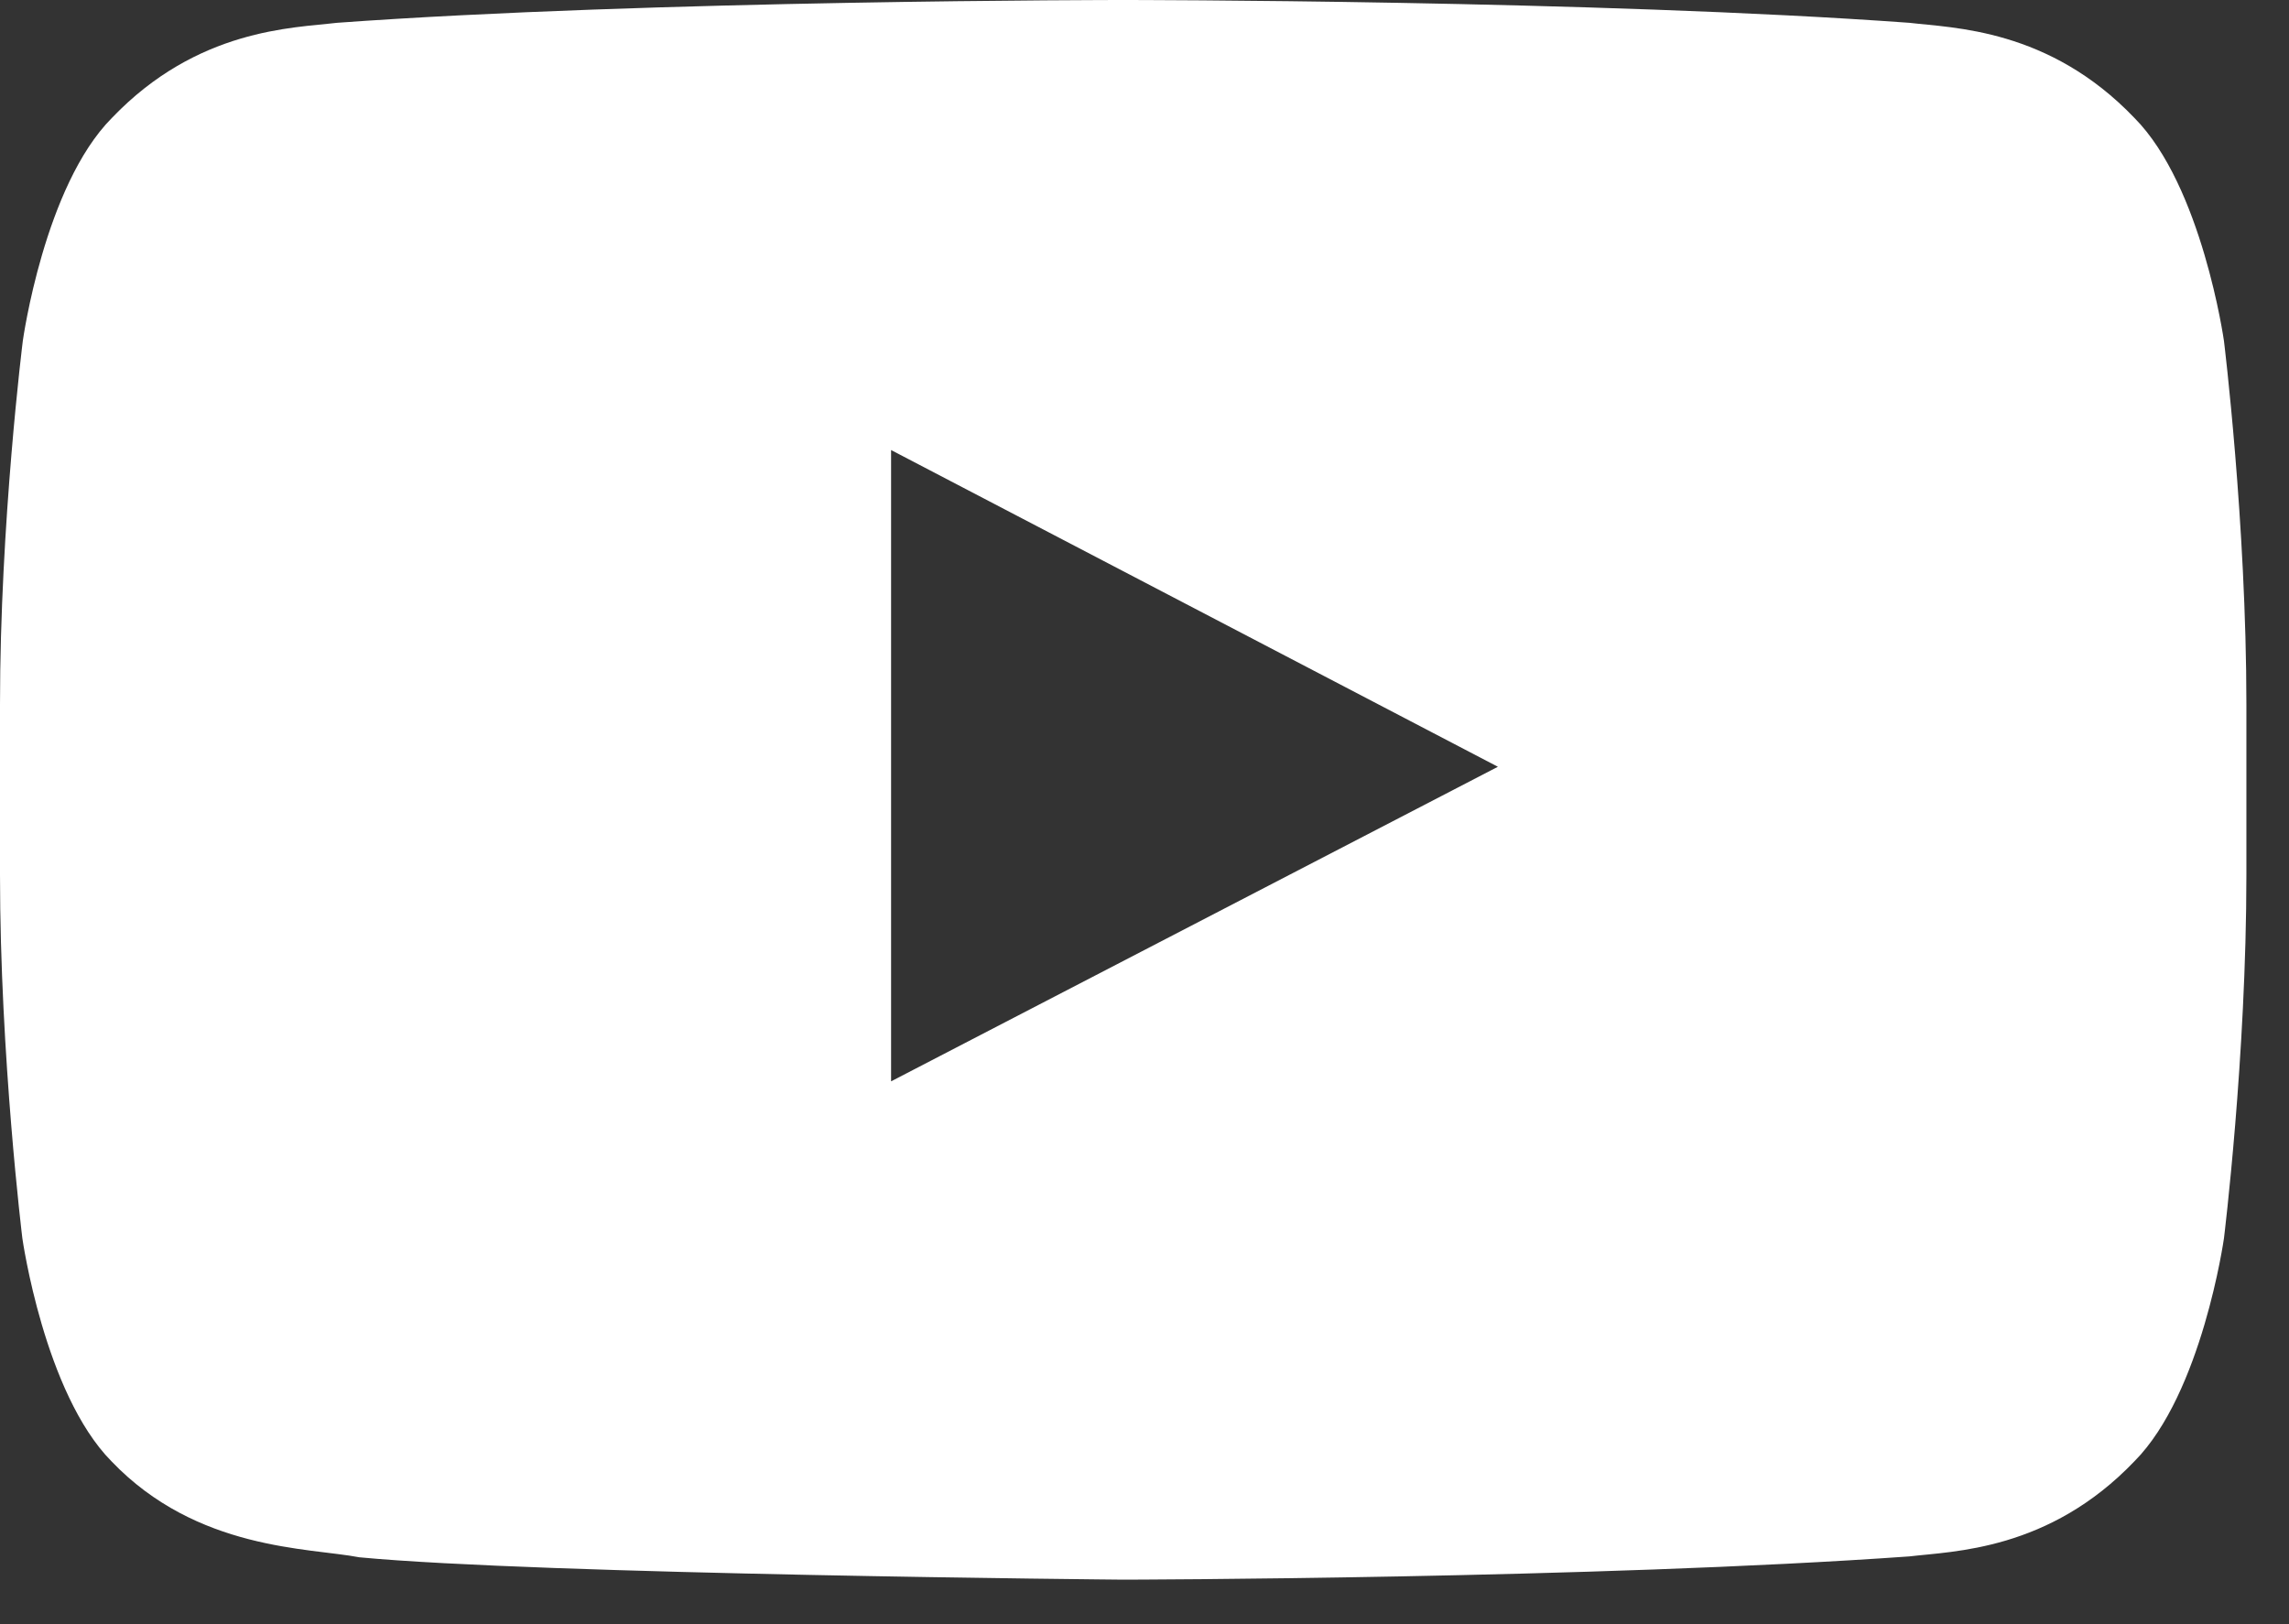 <svg width="31" height="22" viewBox="0 0 31 22" fill="none" xmlns="http://www.w3.org/2000/svg">
<rect x="0" y="0" width="31" height="22" fill="#333333" stroke="none"/>
<path d="M30.119 4.617C30.119 4.617 29.822 2.519 28.907 1.598C27.749 0.386 26.453 0.38 25.859 0.309C21.605 -1.69999e-07 15.217 0 15.217 0H15.205C15.205 0 8.818 -1.69999e-07 4.563 0.309C3.969 0.38 2.674 0.386 1.515 1.598C0.6 2.519 0.309 4.617 0.309 4.617C0.309 4.617 0 7.083 0 9.543V11.848C0 14.308 0.303 16.774 0.303 16.774C0.303 16.774 0.6 18.872 1.509 19.793C2.668 21.005 4.189 20.963 4.866 21.094C7.303 21.326 15.211 21.397 15.211 21.397C15.211 21.397 21.605 21.385 25.859 21.082C26.453 21.011 27.749 21.005 28.907 19.793C29.822 18.872 30.119 16.774 30.119 16.774C30.119 16.774 30.423 14.314 30.423 11.848V9.543C30.423 7.083 30.119 4.617 30.119 4.617ZM12.068 14.647V6.096L20.286 10.386L12.068 14.647Z" fill="white"/>
</svg>
